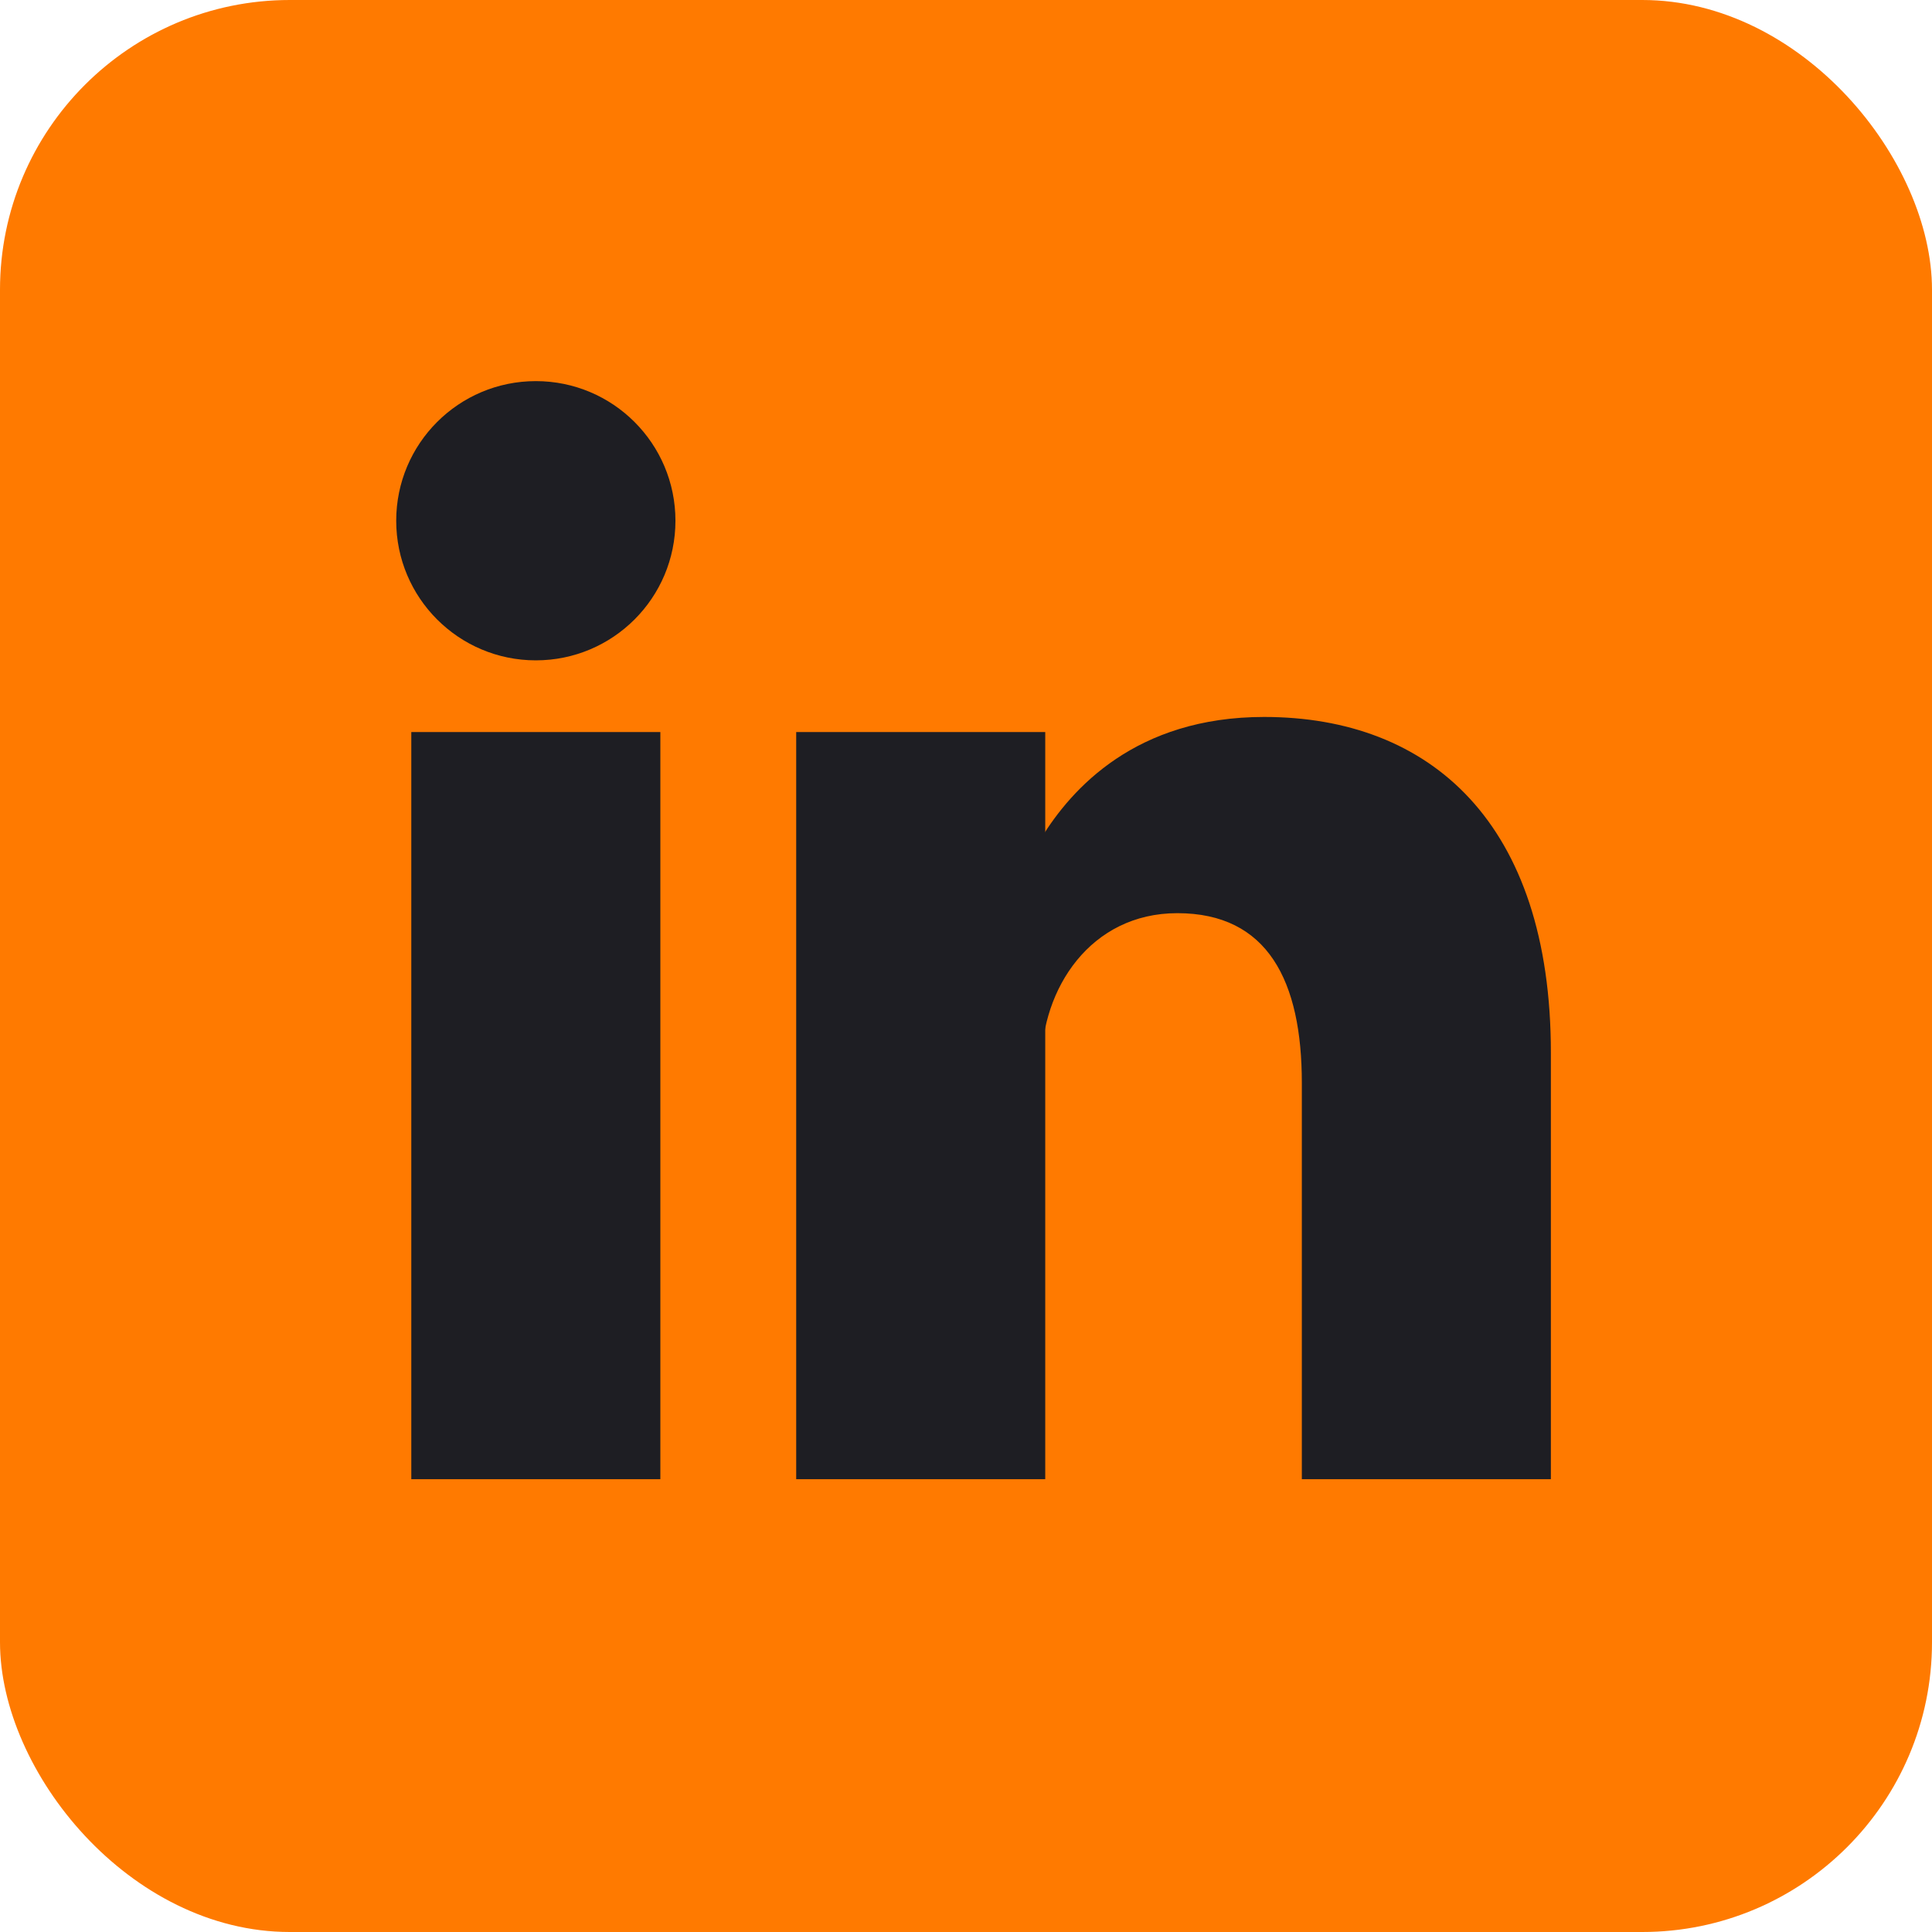 <svg xmlns="http://www.w3.org/2000/svg" fill="#1E1E23" height="512" width="512"><rect width="512" height="512" fill="#ff7a00" rx="15%"/><circle cx="142" cy="138" r="37"/><path stroke="#1E1E23" stroke-width="66" d="M244 194v198M142 194v198"/><path d="M276 282c0-20 13-40 36-40 24 0 33 18 33 45v105h66V279c0-61-32-89-76-89-34 0-51 19-59 32"/></svg>
